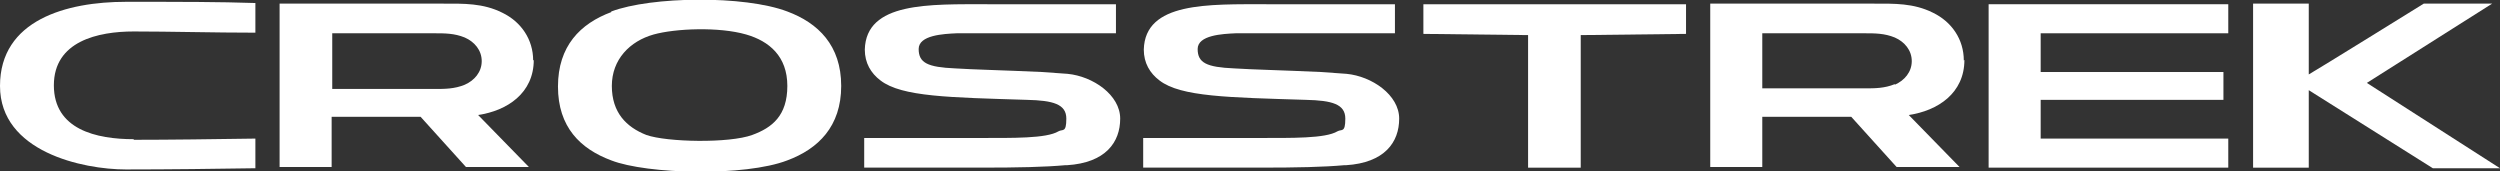 <?xml version="1.0" encoding="UTF-8"?>
<svg id="_レイヤー_1" xmlns="http://www.w3.org/2000/svg" version="1.1" viewBox="0 0 413.1 28.3">
  <rect x="0" y="0" width="413.1" height="28.3" fill="#333333" stroke="none"/>
  <!-- Generator: Adobe Illustrator 29.8.1, SVG Export Plug-In . SVG Version: 2.1.1 Build 2)  -->
  <defs>
    <style>
      .st0 {
        fill: #fff;
      }
    </style>
  </defs>
  <path class="st0" d="M413.1,27.8l-22-14.1,20.7-13.1h-11.3s-17.9,11.1-19,11.7V.6h-9.2v27.1h9.2v-12.8l20.5,12.9h11.2-.1Z"/>
  <path class="st0" d="M22.1,23.1c5.9,0,13.4-.1,20.1-.2v4.9c-6.2.1-14.3.2-21.4.2S0,25.1,0,14.2,11,.3,20.8.3s15.2,0,21.4.2v4.9c-6.7,0-14.2-.2-20.1-.2s-13.2,1.6-13.2,8.9,7,8.9,13.2,8.9"/>
  <polygon class="st0" points="337.2 11.9 367.4 11.9 367.4 16.5 337.2 16.5 337.2 22.9 368.2 22.9 368.2 27.7 328.6 27.7 328.6 .7 368.2 .7 368.2 5.5 337.2 5.5 337.2 11.9"/>
  <path class="st0" d="M76.8,14c-1.7.7-3.3.7-5,.7h-16.9V5.5h16.9c1.7,0,3.3,0,5,.7,1.6.7,2.8,2.1,2.8,3.9s-1.2,3.2-2.8,3.9M88.1,10c0-3.5-2-6.4-5.1-7.9-3.2-1.6-6.4-1.5-9.7-1.5h-27.1v27h8.6v-8.3h14.7c2.5,2.8,5,5.5,7.5,8.3h10.4c-2.8-2.9-5.6-5.7-8.4-8.6,4.8-.7,9.2-3.6,9.2-9.1"/>
  <polygon class="st0" points="261.2 27.7 261.2 5.8 278.6 5.6 278.6 .7 235.2 .7 235.2 5.6 252.5 5.8 252.5 27.7 261.2 27.7"/>
  <path class="st0" d="M106.8,22.3c-3.3-1.3-5.7-3.7-5.7-8.1s3-7.4,6.9-8.5c3.6-1,10.8-1.3,15.3,0,3.8,1.1,6.8,3.6,6.8,8.5s-2.5,6.9-5.8,8.1c-3.8,1.4-14.1,1.2-17.5,0M101,2c-5.1,1.9-8.8,5.6-8.8,12.3s3.7,10.3,8.8,12.2c5.9,2.3,22.1,2.7,29.1,0,5.1-1.9,8.9-5.6,8.9-12.3s-3.8-10.4-8.9-12.3c-7.1-2.7-22.5-2.5-29.1,0"/>
  <path class="st0" d="M313.1,13.9c-1.7.7-3.3.7-5,.7h-16.9V5.5h16.9c1.7,0,3.3,0,5,.7,1.6.7,2.8,2.1,2.8,3.9s-1.2,3.2-2.8,3.9M324.5,10c0-3.5-2-6.4-5.1-7.9-3.2-1.6-6.4-1.5-9.7-1.5h-27.1v27h8.6v-8.3h14.7c2.5,2.8,5,5.5,7.5,8.3h10.4c-2.8-2.9-5.6-5.7-8.4-8.6,4.8-.7,9.2-3.6,9.2-9.1"/>
  <path class="st0" d="M222.4,27.3c6.4-.4,8.8-3.8,8.8-7.7s-4.5-7-8.7-7.4c-1.3-.1-2.7-.2-4.2-.3-6.5-.3-11.3-.4-14.4-.6-4.5-.2-6-.9-6-3.2s4.1-2.5,6.3-2.6c2.5,0,6,0,10.6,0h15.7V.7h-21c-9.9,0-20.3-.4-20.5,7.5,0,2.2,1,3.9,2.6,5.1,3.5,2.7,11.4,2.8,24.2,3.2,4.3.1,6.5.7,6.5,3.1s-.6,1.7-1.3,2.1c-2,1.2-7.5,1.1-13.4,1.1h-18.7v4.9h19.4c6,0,10.5-.1,13.8-.4"/>
  <path class="st0" d="M176.3,27.3c6.4-.4,8.8-3.8,8.8-7.7s-4.5-7-8.7-7.4c-1.3-.1-2.7-.2-4.2-.3-6.5-.3-11.3-.4-14.4-.6-4.5-.2-6-.9-6-3.2s4.1-2.5,6.3-2.6c2.5,0,6,0,10.6,0h15.7V.7h-21c-9.9,0-20.3-.4-20.5,7.5,0,2.2,1,3.9,2.6,5.1,3.5,2.7,11.4,2.8,24.2,3.2,4.3.1,6.5.7,6.5,3.1s-.6,1.7-1.3,2.1c-2,1.2-7.5,1.1-13.4,1.1h-18.7v4.9h19.4c6,0,10.5-.1,13.8-.4"/>
</svg>